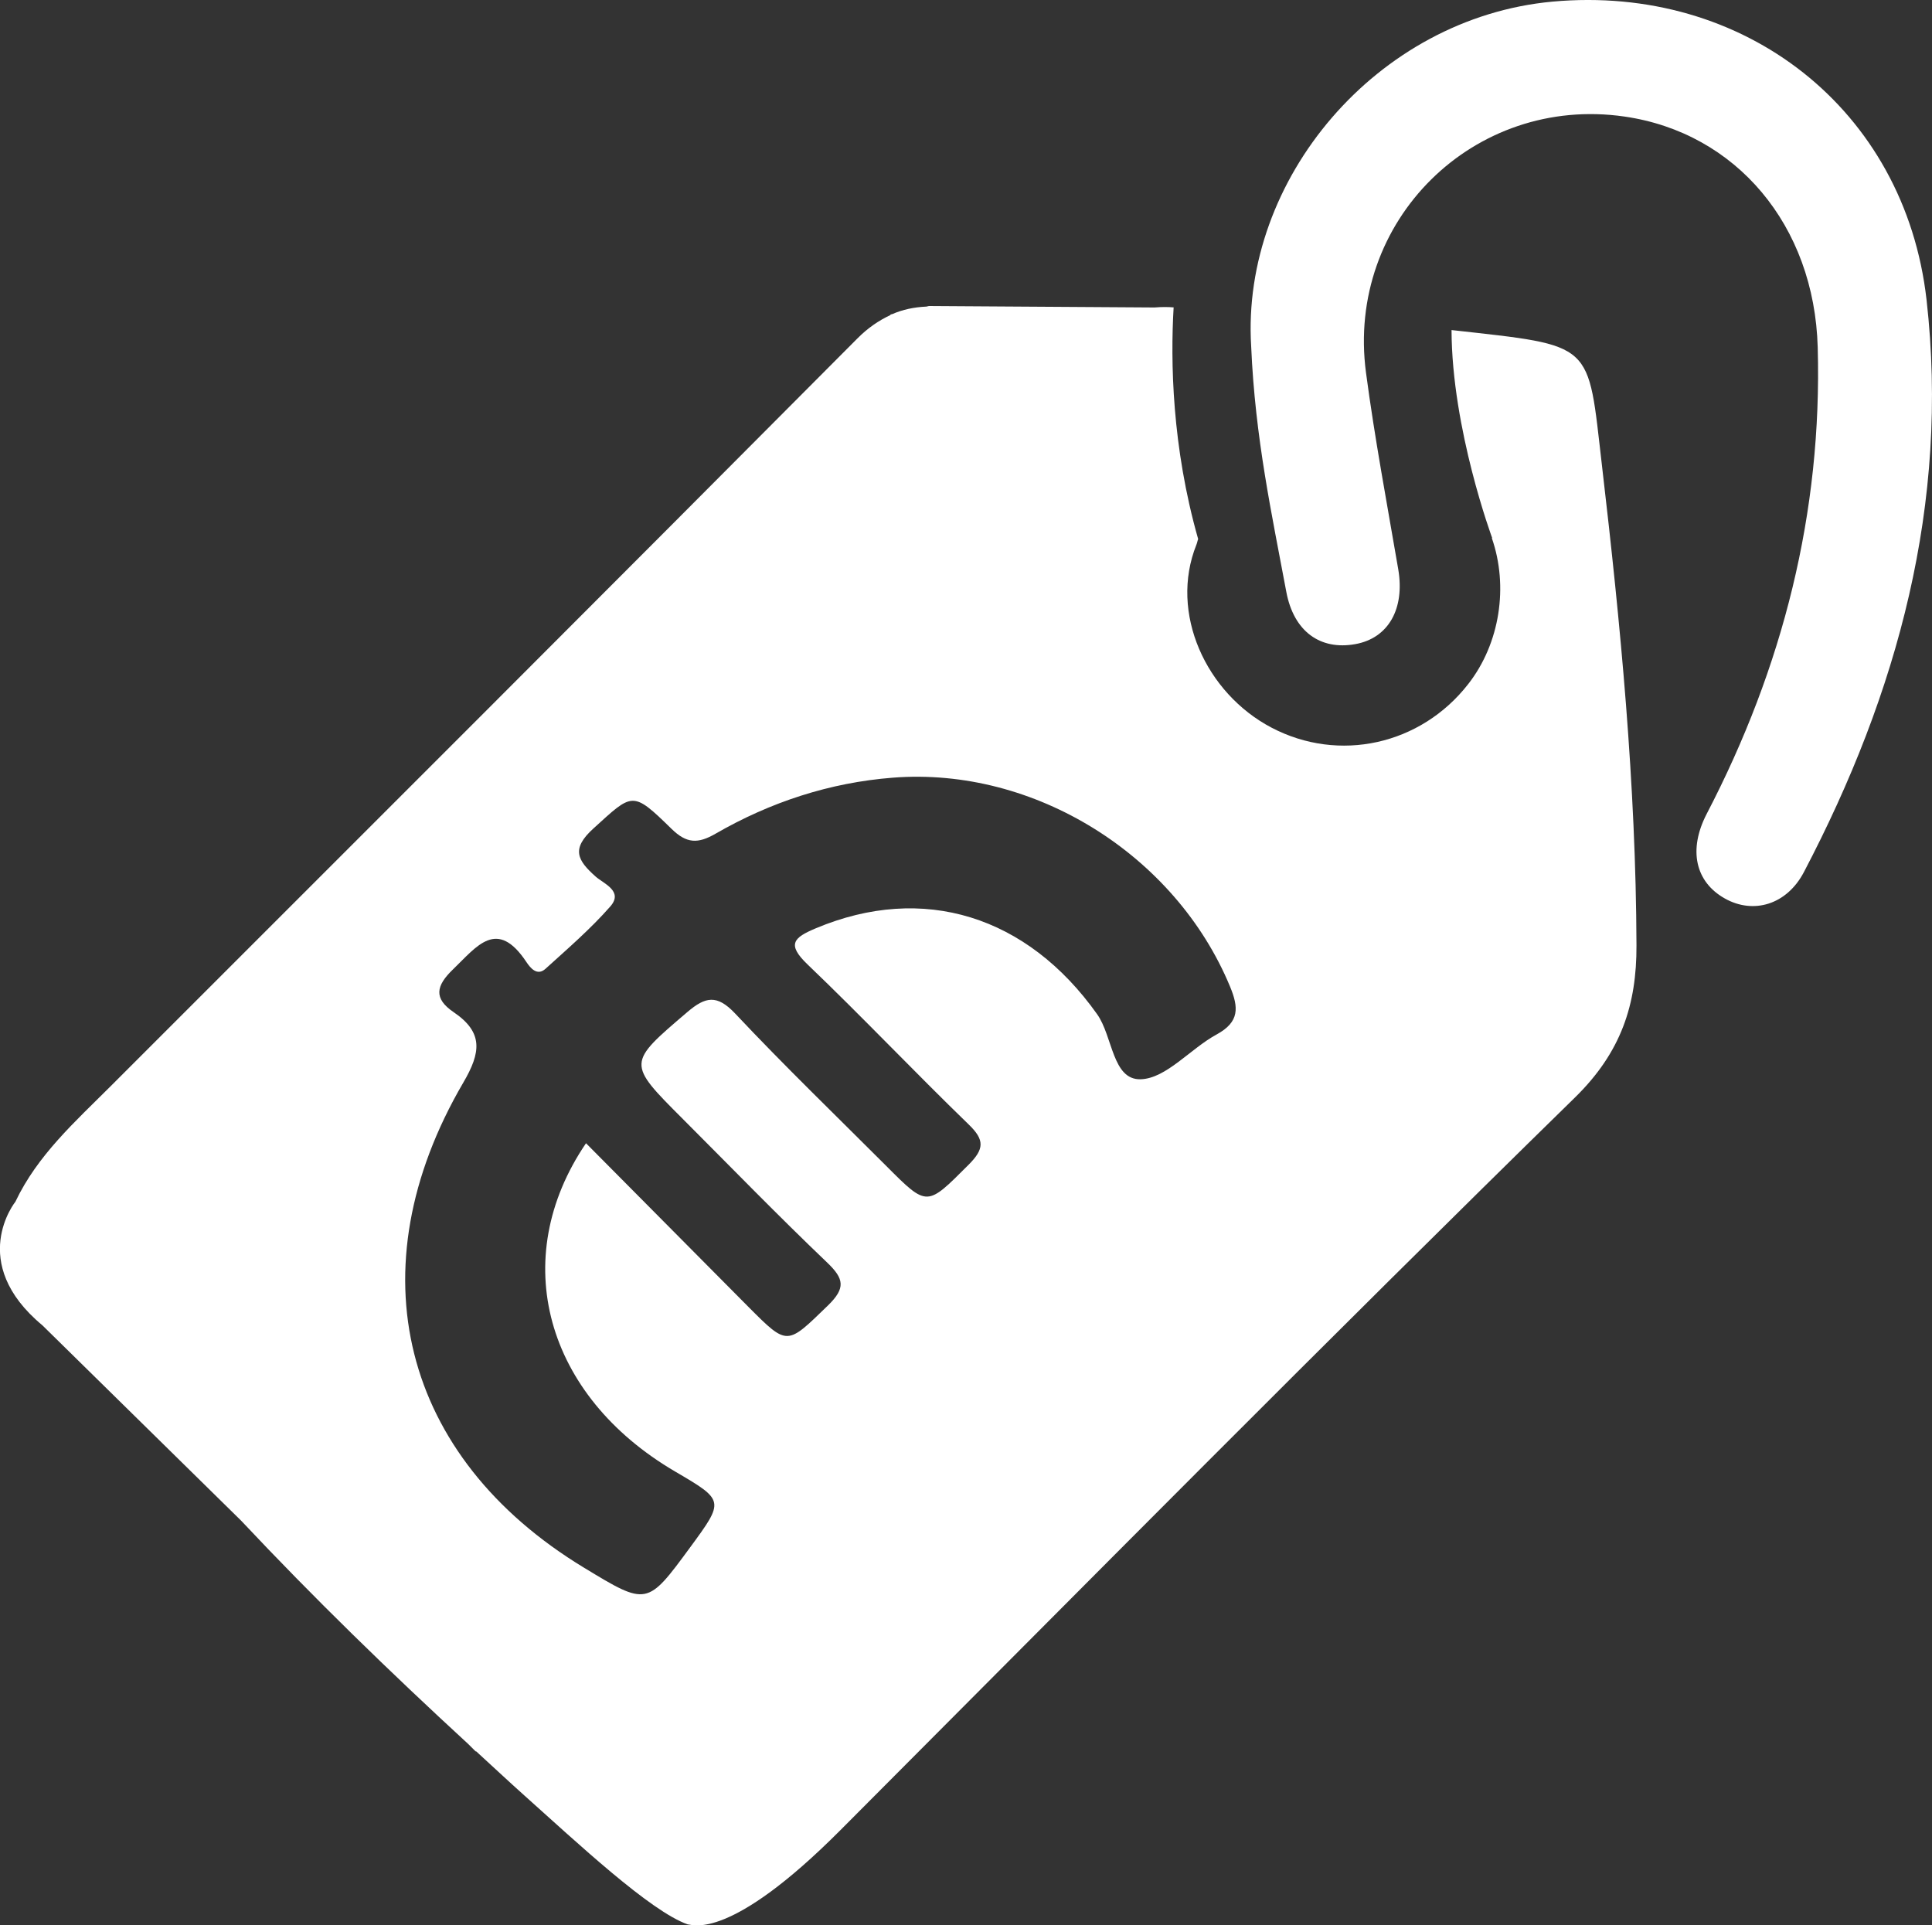 <?xml version="1.0" encoding="utf-8"?>
<!-- Generator: Adobe Illustrator 16.0.0, SVG Export Plug-In . SVG Version: 6.00 Build 0)  -->
<!DOCTYPE svg PUBLIC "-//W3C//DTD SVG 1.1//EN" "http://www.w3.org/Graphics/SVG/1.1/DTD/svg11.dtd">
<svg version="1.1" id="Layer_1" xmlns="http://www.w3.org/2000/svg" xmlns:xlink="http://www.w3.org/1999/xlink" x="0px" y="0px"
	 width="43.971px" height="43.821px" viewBox="0 0 43.971 43.821" enable-background="new 0 0 43.971 43.821" xml:space="preserve">
<rect x="0" y="0" width="43.971" height="43.821" fill="#333333" stroke="none"/>
<path fill="#FFFFFF" d="M28.476,7.886c-0.236-3.797,2.854-7.479,6.857-7.849c4.361-0.399,8.021,2.448,8.514,6.787
	c0.523,4.628-0.652,8.943-2.79,13.022c-0.394,0.753-1.156,0.966-1.8,0.604c-0.67-0.375-0.84-1.105-0.413-1.928
	c1.731-3.327,2.63-6.855,2.526-10.614c-0.076-2.784-1.86-4.888-4.396-5.255c-3.428-0.497-6.344,2.373-5.885,5.828
	c0.199,1.498,0.479,2.985,0.734,4.475c0.153,0.896-0.221,1.569-0.977,1.704c-0.797,0.144-1.402-0.286-1.571-1.192
	C28.95,11.721,28.566,9.979,28.476,7.886"/>
<path fill="#FFFFFF" d="M36.46,10.6c-0.332-2.841-0.142-2.721-3.424-3.088c0.006,2.254,0.924,4.73,0.924,4.73l-0.006,0.007
	c0.379,1.091,0.188,2.392-0.539,3.321c-1.08,1.386-2.942,1.797-4.478,0.99c-1.49-0.784-2.33-2.607-1.708-4.162
	c0.018-0.043,0.023-0.086,0.04-0.13c-0.599-2.103-0.63-4.051-0.558-5.272c-0.123-0.01-0.261-0.012-0.434,0.002l-5.135-0.033
	l-0.058,0.013c-0.284,0.013-0.541,0.068-0.777,0.171l-0.046,0.011l0.011,0.008c-0.268,0.124-0.519,0.294-0.76,0.537
	c-5.654,5.685-11.327,11.351-16.997,17.02c-0.805,0.805-1.662,1.566-2.164,2.625c0,0-1.113,1.381,0.616,2.816l4.52,4.443
	c1.657,1.764,3.389,3.447,5.169,5.084l0.179,0.178l-0.008-0.02c0.371,0.338,0.738,0.684,1.114,1.02
	c1.176,1.051,2.861,2.633,3.712,2.928c0.113,0.004,0.954,0.385,3.477-2.148c5.557-5.572,11.091-11.17,16.715-16.672
	c1.05-1.027,1.406-2.113,1.4-3.463C37.233,17.857,36.884,14.225,36.46,10.6 M27.69,23.544c-0.598,0.324-1.145,1.002-1.729,1.02
	c-0.646,0.018-0.633-0.975-0.99-1.479c-1.59-2.243-3.959-2.984-6.404-1.957c-0.504,0.212-0.669,0.362-0.186,0.824
	c1.244,1.191,2.429,2.443,3.666,3.641c0.367,0.354,0.354,0.559-0.002,0.916c-0.952,0.951-0.934,0.971-1.867,0.035
	c-1.154-1.154-2.33-2.289-3.449-3.479c-0.413-0.436-0.675-0.381-1.085-0.031c-1.37,1.17-1.38,1.156-0.103,2.434
	c1.091,1.092,2.167,2.201,3.283,3.266c0.388,0.371,0.427,0.582,0.019,0.979c-0.934,0.904-0.912,0.932-1.8,0.041
	c-1.233-1.24-2.463-2.482-3.706-3.734c-1.793,2.639-0.921,5.744,2.027,7.471c1.126,0.66,1.126,0.66,0.346,1.723
	c-0.983,1.338-0.983,1.338-2.418,0.467c-4.151-2.516-5.237-6.781-2.749-11.039c0.404-0.689,0.462-1.143-0.218-1.605
	c-0.459-0.311-0.407-0.598-0.012-0.977c0.542-0.522,0.998-1.173,1.669-0.162c0.088,0.131,0.243,0.326,0.435,0.15
	c0.505-0.458,1.025-0.906,1.473-1.417c0.305-0.348-0.151-0.519-0.331-0.678c-0.42-0.373-0.566-0.632-0.053-1.097
	c0.896-0.813,0.88-0.87,1.78,0.011c0.343,0.335,0.6,0.338,0.996,0.11c1.249-0.721,2.6-1.165,4.039-1.277
	c3.223-0.252,6.43,1.758,7.672,4.75C28.194,22.933,28.212,23.259,27.69,23.544"/>
</svg>
